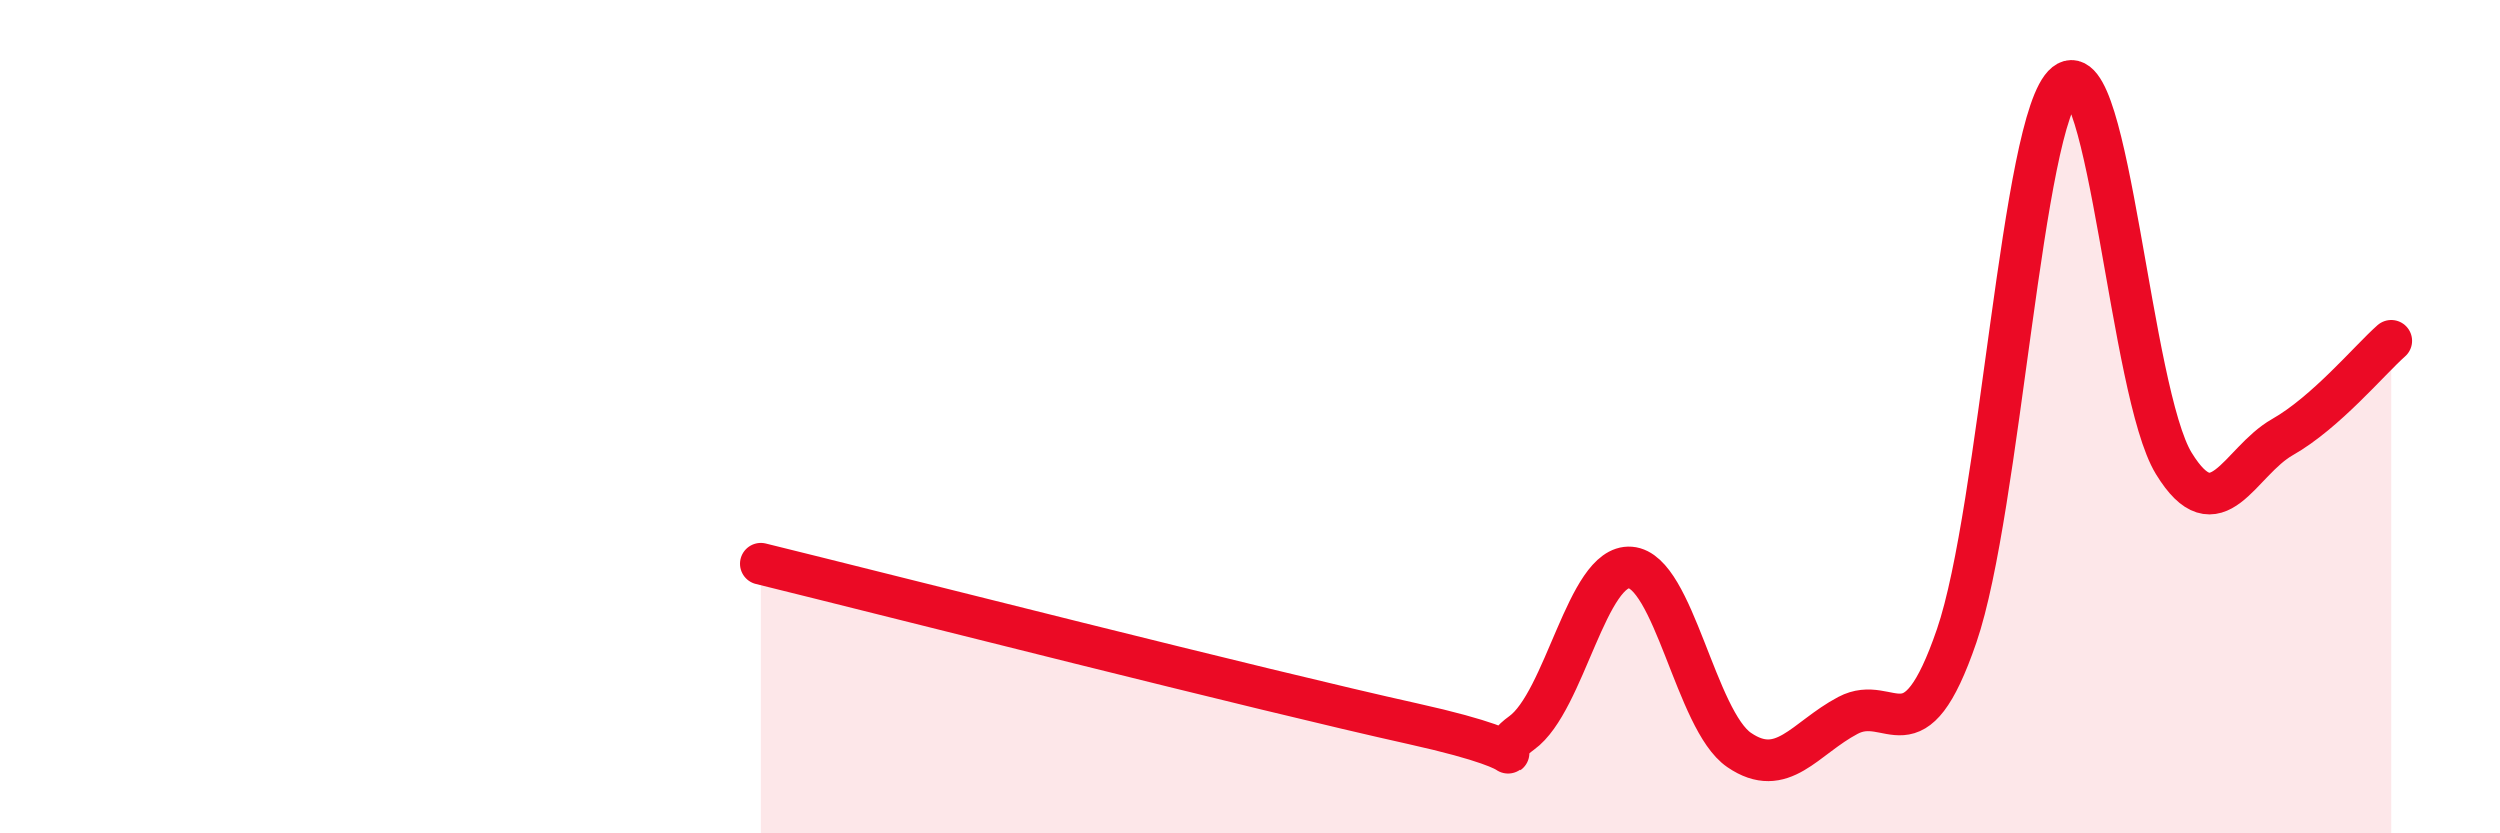 
    <svg width="60" height="20" viewBox="0 0 60 20" xmlns="http://www.w3.org/2000/svg">
      <path
        d="M 18.26,13.53 C 21.39,14.3 30.26,16.56 33.91,17.37 C 37.56,18.18 35.48,18.34 36.52,17.59 C 37.56,16.84 38.09,13.54 39.13,13.62 C 40.17,13.7 40.7,17.29 41.74,18 C 42.78,18.71 43.31,17.72 44.35,17.17 C 45.39,16.62 45.92,18.29 46.96,15.26 C 48,12.23 48.53,2.83 49.57,2 C 50.61,1.17 51.13,9.42 52.17,11.12 C 53.21,12.82 53.74,11.08 54.78,10.49 C 55.82,9.9 56.87,8.64 57.39,8.18L57.39 20L18.26 20Z"
        fill="#EB0A25"
        opacity="0.1"
        stroke-linecap="round"
        stroke-linejoin="round"
      />
      <path
        d="M 18.26,13.53 C 21.39,14.3 30.26,16.56 33.91,17.37 C 37.56,18.18 35.48,18.34 36.52,17.59 C 37.56,16.84 38.09,13.54 39.13,13.62 C 40.17,13.7 40.7,17.29 41.74,18 C 42.78,18.71 43.31,17.72 44.35,17.17 C 45.39,16.62 45.92,18.29 46.96,15.26 C 48,12.23 48.53,2.83 49.57,2 C 50.61,1.17 51.13,9.42 52.17,11.12 C 53.21,12.82 53.74,11.08 54.78,10.49 C 55.82,9.9 56.87,8.64 57.39,8.18"
        stroke="#EB0A25"
        stroke-width="1"
        fill="none"
        stroke-linecap="round"
        stroke-linejoin="round"
      />
    </svg>
  